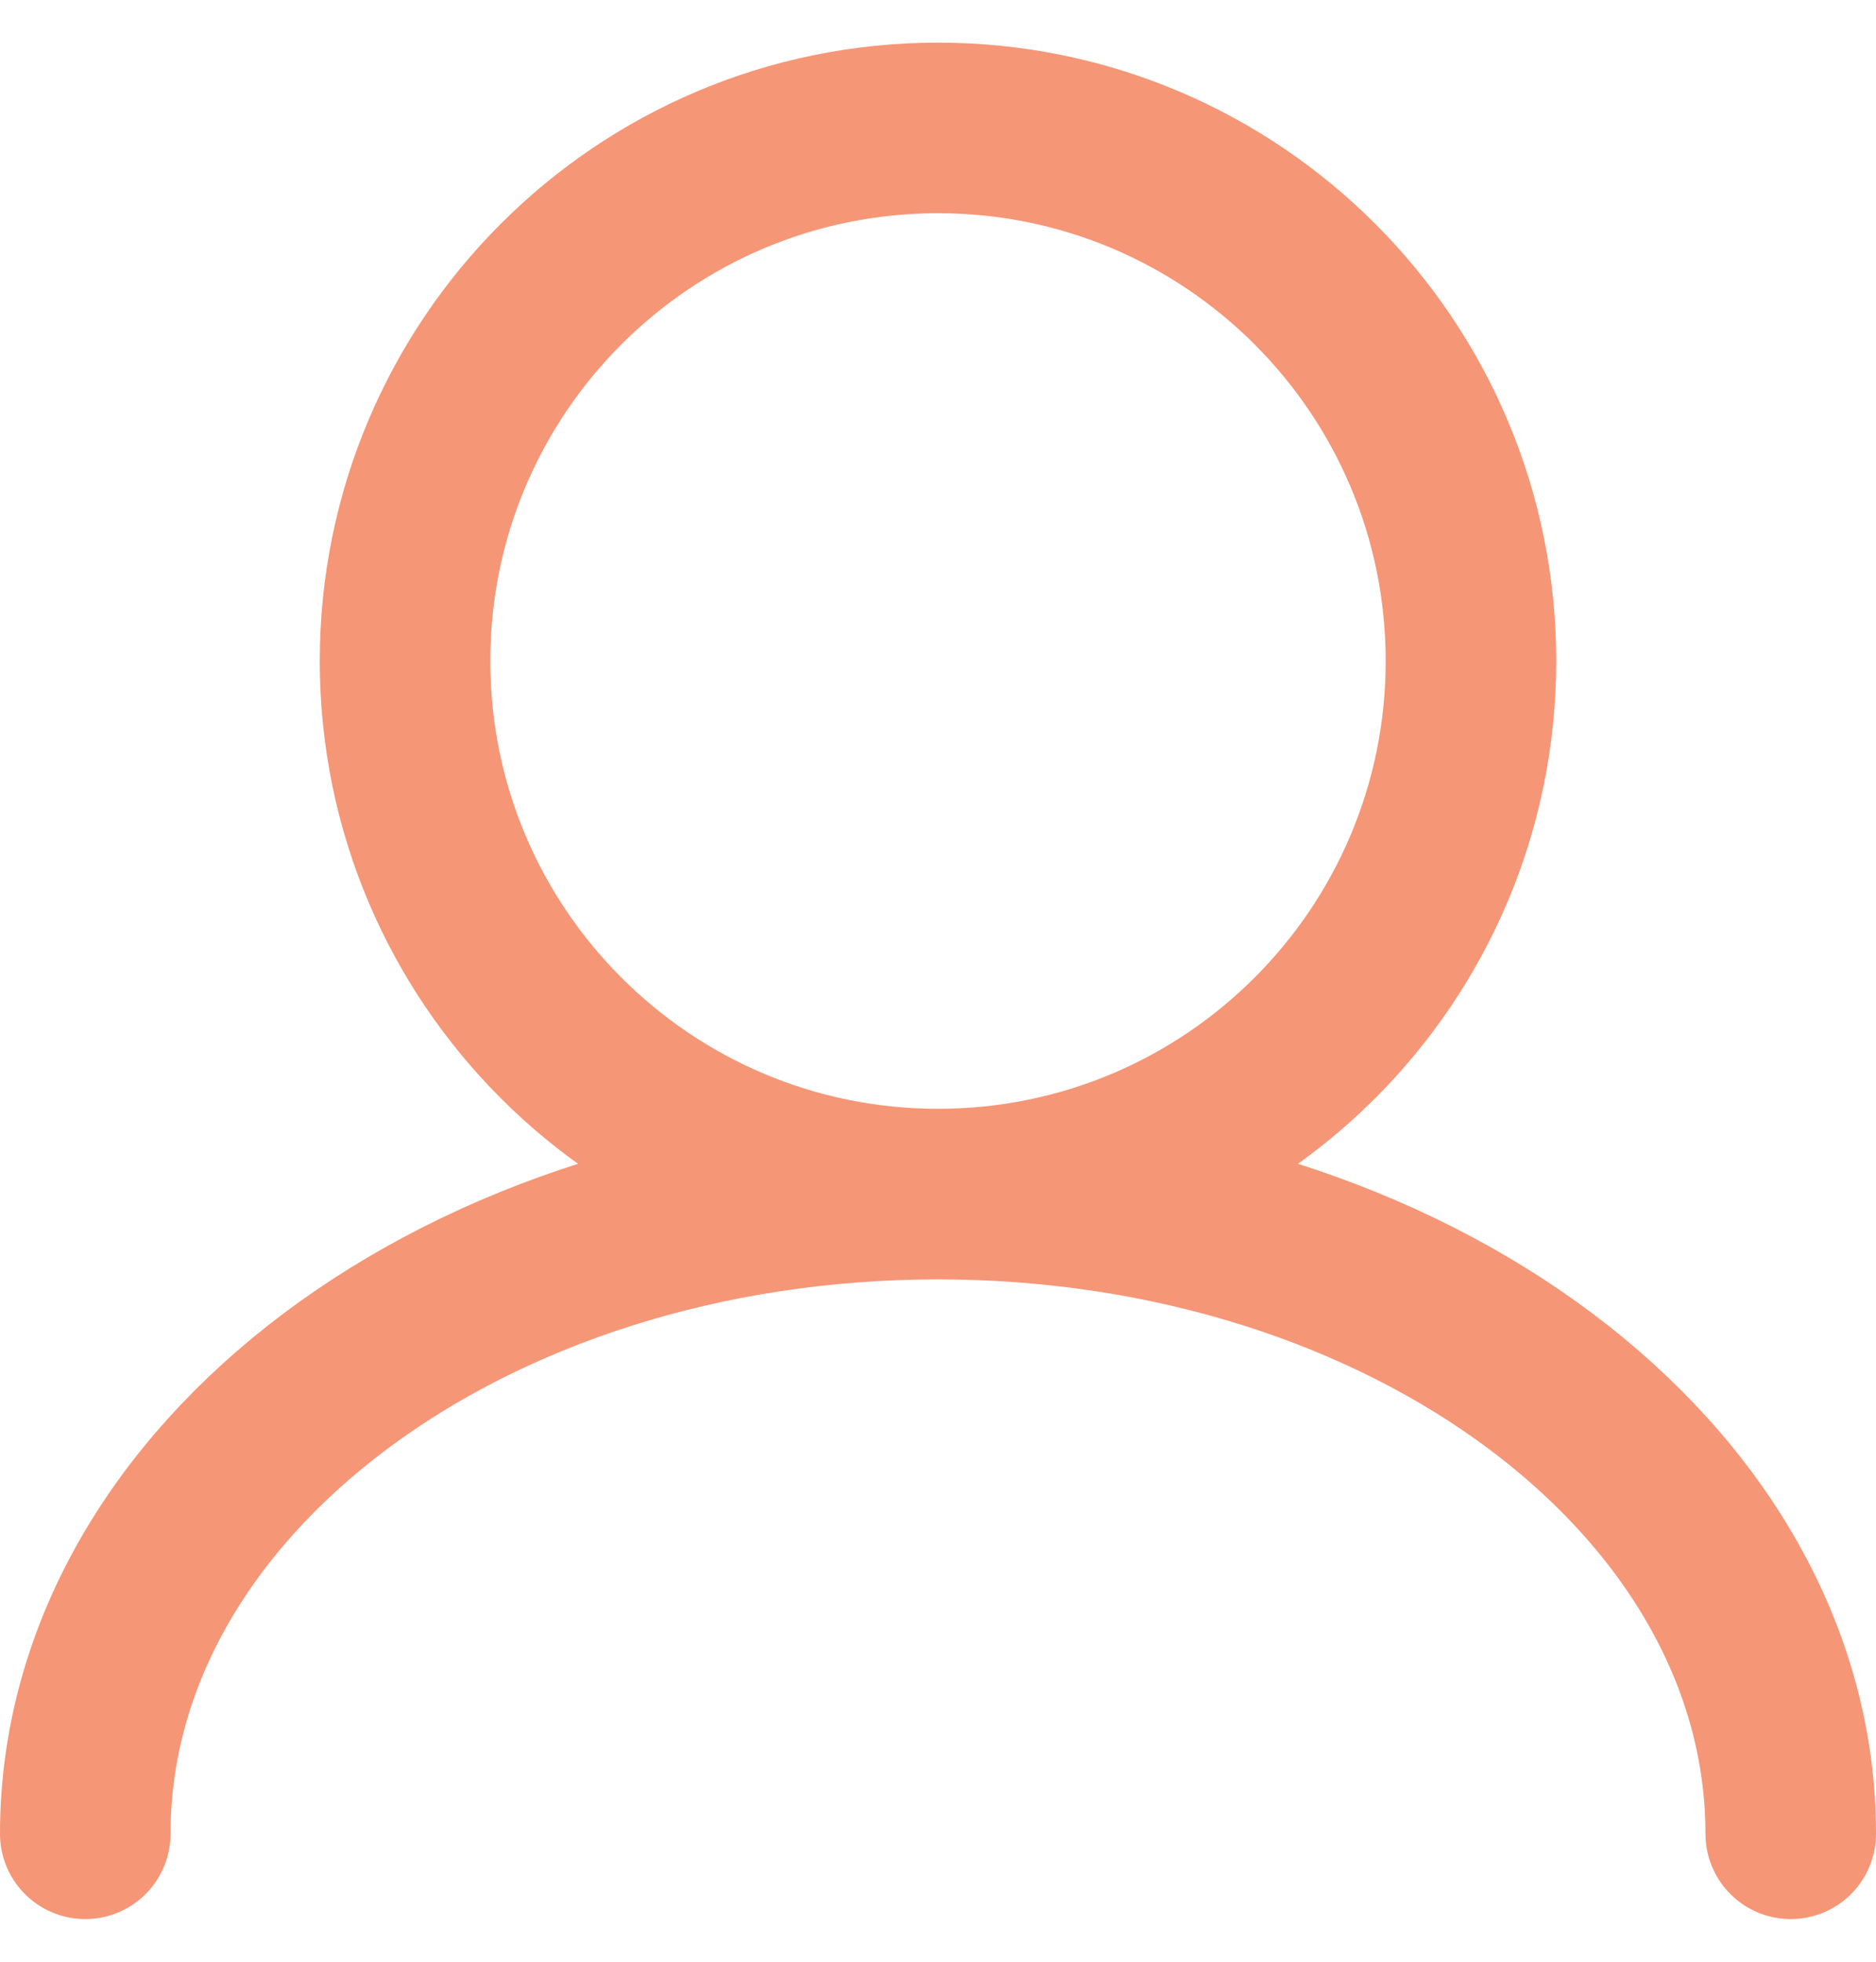 <svg width="22" height="23" viewBox="0 0 22 23" fill="none" xmlns="http://www.w3.org/2000/svg">
<path d="M11 14C14.452 14 17.25 11.202 17.25 7.75C17.25 4.298 14.452 1.5 11 1.5C7.548 1.5 4.75 4.298 4.75 7.75C4.75 11.202 7.548 14 11 14ZM11 14C5.477 14 1 17.358 1 21.5M11 14C16.523 14 21 17.358 21 21.5" stroke="#F59676" stroke-width="2" stroke-linecap="round"/>
</svg>
